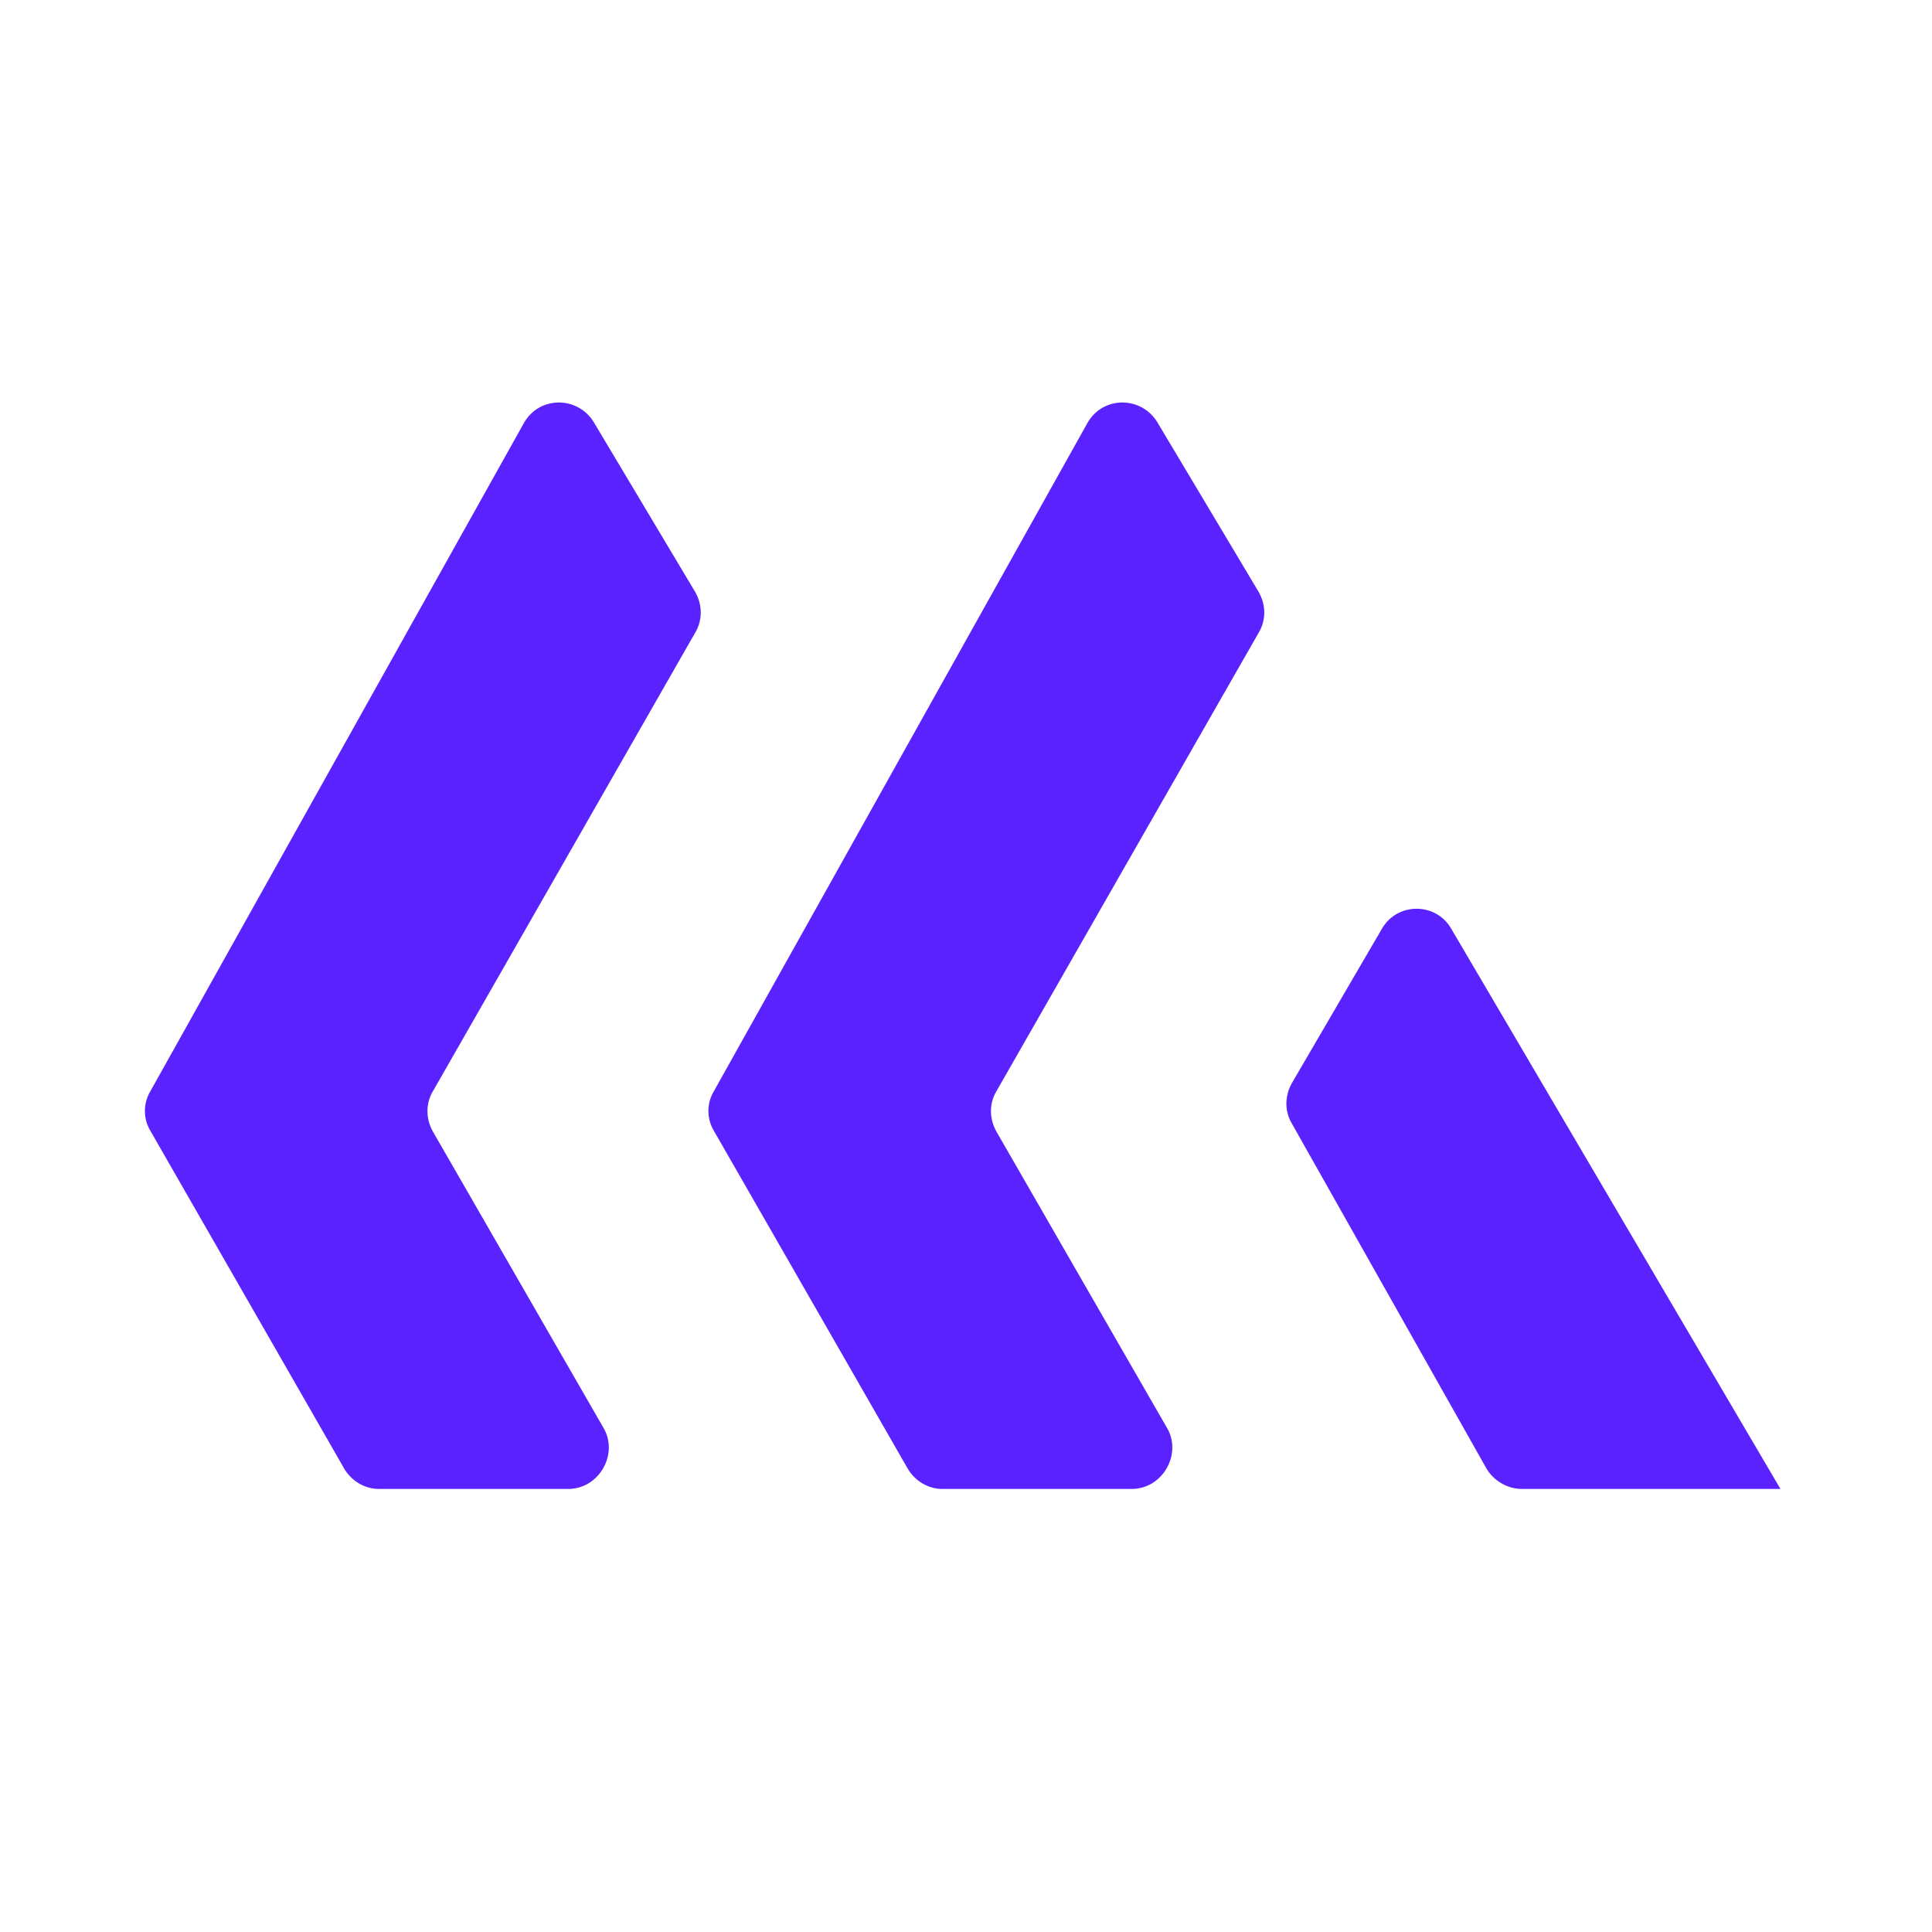 <svg width="156" height="156" viewBox="0 0 156 156" fill="none" xmlns="http://www.w3.org/2000/svg">
<path d="M45.874 120.226L30.599 120.226C29.429 120.226 28.389 119.576 27.803 118.601L12.139 91.301C11.554 90.326 11.554 89.091 12.139 88.116L42.298 34.166C43.533 31.956 46.654 31.956 47.953 34.101L56.144 47.816C56.728 48.856 56.728 50.091 56.144 51.066L34.953 88.116C34.368 89.091 34.368 90.326 34.953 91.366L48.798 115.416C49.904 117.496 48.344 120.226 45.874 120.226Z" fill="#5922FF"/>
<path d="M91.374 120.226L76.099 120.226C74.929 120.226 73.888 119.576 73.303 118.601L57.639 91.301C57.054 90.326 57.054 89.091 57.639 88.116L87.799 34.166C89.034 31.956 92.153 31.956 93.454 34.101L101.644 47.816C102.229 48.856 102.229 50.091 101.644 51.066L80.454 88.116C79.868 89.091 79.869 90.326 80.454 91.366L94.299 115.416C95.404 117.496 93.844 120.226 91.374 120.226Z" fill="#5922FF"/>
<path d="M143.764 120.226L122.898 120.226C121.728 120.226 120.623 119.576 120.038 118.601L104.309 90.716C103.724 89.741 103.724 88.506 104.309 87.466L111.588 74.986C112.823 72.841 115.943 72.841 117.178 74.986L143.764 120.226Z" fill="#5922FF"/>
</svg>
